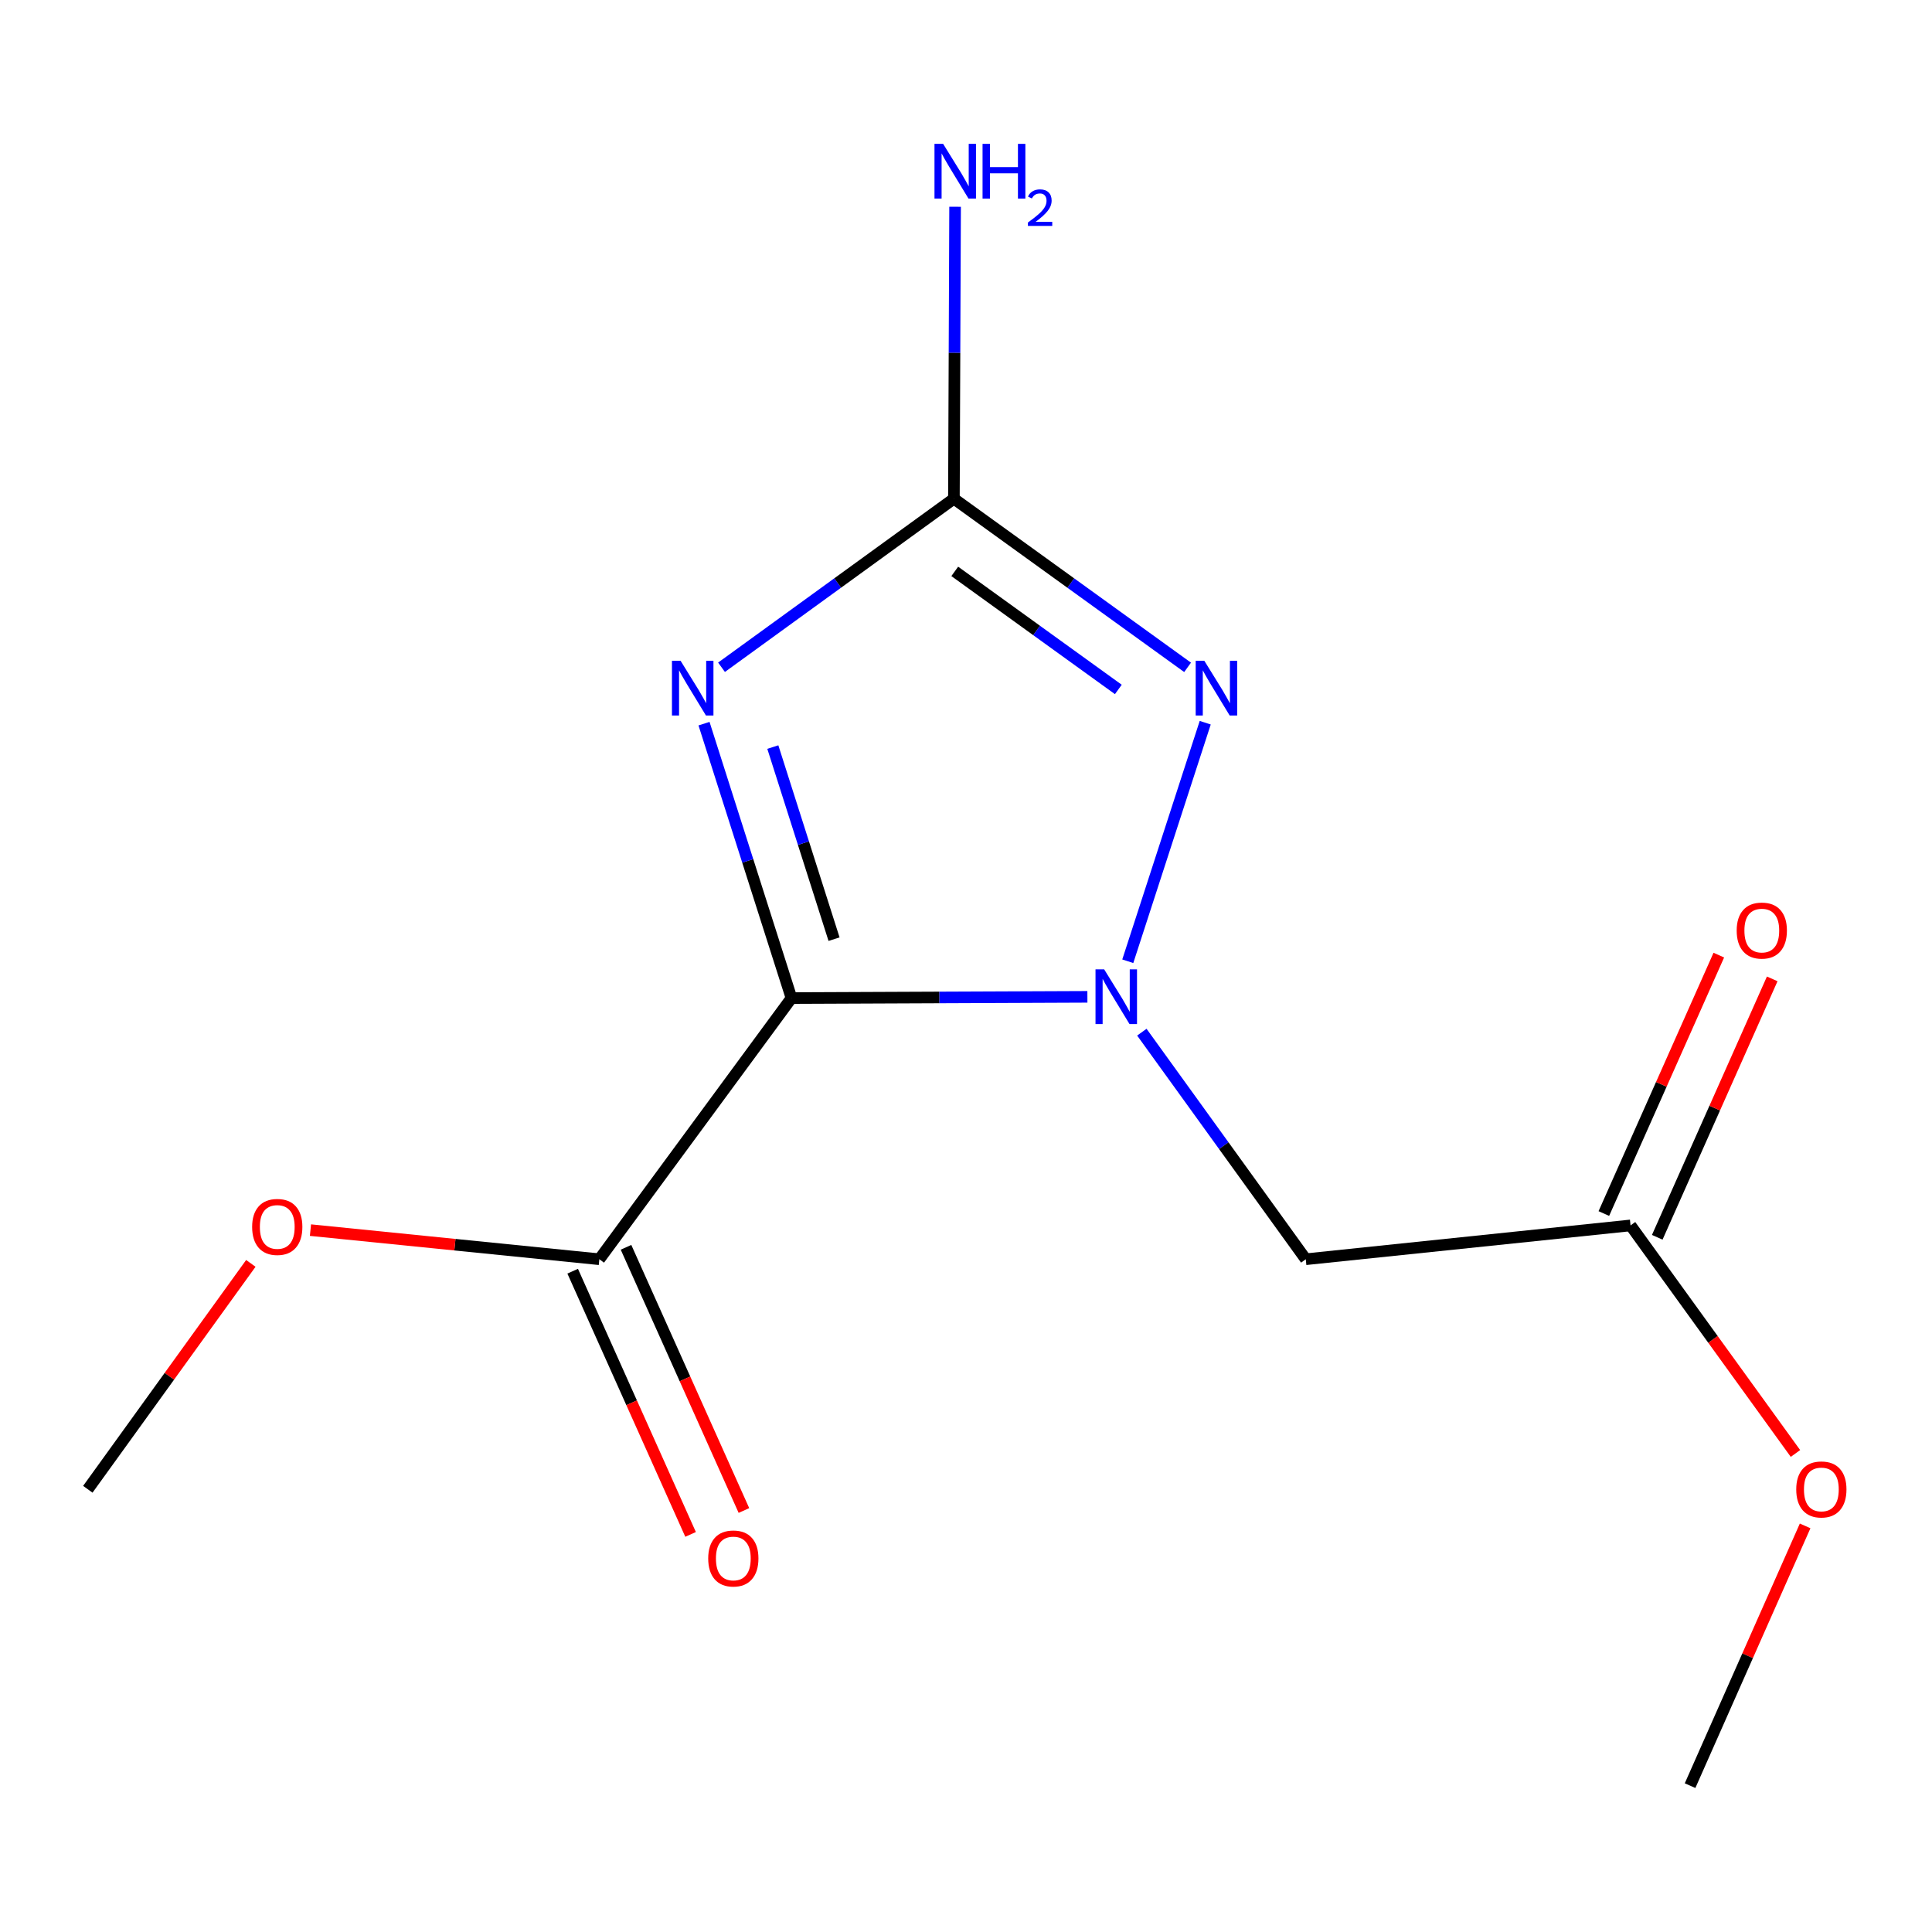 <?xml version='1.0' encoding='iso-8859-1'?>
<svg version='1.1' baseProfile='full'
              xmlns='http://www.w3.org/2000/svg'
                      xmlns:rdkit='http://www.rdkit.org/xml'
                      xmlns:xlink='http://www.w3.org/1999/xlink'
                  xml:space='preserve'
width='1000px' height='1000px' viewBox='0 0 1000 1000'>
<!-- END OF HEADER -->
<rect style='opacity:1.0;fill:#FFFFFF;stroke:none' width='1000' height='1000' x='0' y='0'> </rect>
<path class='bond-0' d='M 409.669,516.604 L 486.251,516.282' style='fill:none;fill-rule:evenodd;stroke:#000000;stroke-width:6px;stroke-linecap:butt;stroke-linejoin:miter;stroke-opacity:1' />
<path class='bond-0' d='M 486.251,516.282 L 562.833,515.961' style='fill:none;fill-rule:evenodd;stroke:#0000FF;stroke-width:6px;stroke-linecap:butt;stroke-linejoin:miter;stroke-opacity:1' />
<path class='bond-1' d='M 409.669,516.604 L 387.032,445.584' style='fill:none;fill-rule:evenodd;stroke:#000000;stroke-width:6px;stroke-linecap:butt;stroke-linejoin:miter;stroke-opacity:1' />
<path class='bond-1' d='M 387.032,445.584 L 364.396,374.564' style='fill:none;fill-rule:evenodd;stroke:#0000FF;stroke-width:6px;stroke-linecap:butt;stroke-linejoin:miter;stroke-opacity:1' />
<path class='bond-1' d='M 431.702,486.11 L 415.857,436.396' style='fill:none;fill-rule:evenodd;stroke:#000000;stroke-width:6px;stroke-linecap:butt;stroke-linejoin:miter;stroke-opacity:1' />
<path class='bond-1' d='M 415.857,436.396 L 400.011,386.682' style='fill:none;fill-rule:evenodd;stroke:#0000FF;stroke-width:6px;stroke-linecap:butt;stroke-linejoin:miter;stroke-opacity:1' />
<path class='bond-5' d='M 409.669,516.604 L 310.22,651.785' style='fill:none;fill-rule:evenodd;stroke:#000000;stroke-width:6px;stroke-linecap:butt;stroke-linejoin:miter;stroke-opacity:1' />
<path class='bond-2' d='M 583.736,497.54 L 623.822,374.07' style='fill:none;fill-rule:evenodd;stroke:#0000FF;stroke-width:6px;stroke-linecap:butt;stroke-linejoin:miter;stroke-opacity:1' />
<path class='bond-4' d='M 591.021,534.248 L 633.442,593.016' style='fill:none;fill-rule:evenodd;stroke:#0000FF;stroke-width:6px;stroke-linecap:butt;stroke-linejoin:miter;stroke-opacity:1' />
<path class='bond-4' d='M 633.442,593.016 L 675.863,651.785' style='fill:none;fill-rule:evenodd;stroke:#000000;stroke-width:6px;stroke-linecap:butt;stroke-linejoin:miter;stroke-opacity:1' />
<path class='bond-3' d='M 373.457,345.375 L 433.598,301.75' style='fill:none;fill-rule:evenodd;stroke:#0000FF;stroke-width:6px;stroke-linecap:butt;stroke-linejoin:miter;stroke-opacity:1' />
<path class='bond-3' d='M 433.598,301.75 L 493.739,258.124' style='fill:none;fill-rule:evenodd;stroke:#000000;stroke-width:6px;stroke-linecap:butt;stroke-linejoin:miter;stroke-opacity:1' />
<path class='bond-14' d='M 614.696,345.42 L 554.218,301.772' style='fill:none;fill-rule:evenodd;stroke:#0000FF;stroke-width:6px;stroke-linecap:butt;stroke-linejoin:miter;stroke-opacity:1' />
<path class='bond-14' d='M 554.218,301.772 L 493.739,258.124' style='fill:none;fill-rule:evenodd;stroke:#000000;stroke-width:6px;stroke-linecap:butt;stroke-linejoin:miter;stroke-opacity:1' />
<path class='bond-14' d='M 578.848,356.857 L 536.513,326.304' style='fill:none;fill-rule:evenodd;stroke:#0000FF;stroke-width:6px;stroke-linecap:butt;stroke-linejoin:miter;stroke-opacity:1' />
<path class='bond-14' d='M 536.513,326.304 L 494.178,295.75' style='fill:none;fill-rule:evenodd;stroke:#000000;stroke-width:6px;stroke-linecap:butt;stroke-linejoin:miter;stroke-opacity:1' />
<path class='bond-8' d='M 493.739,258.124 L 494.046,182.572' style='fill:none;fill-rule:evenodd;stroke:#000000;stroke-width:6px;stroke-linecap:butt;stroke-linejoin:miter;stroke-opacity:1' />
<path class='bond-8' d='M 494.046,182.572 L 494.353,107.02' style='fill:none;fill-rule:evenodd;stroke:#0000FF;stroke-width:6px;stroke-linecap:butt;stroke-linejoin:miter;stroke-opacity:1' />
<path class='bond-6' d='M 675.863,651.785 L 843.97,634.272' style='fill:none;fill-rule:evenodd;stroke:#000000;stroke-width:6px;stroke-linecap:butt;stroke-linejoin:miter;stroke-opacity:1' />
<path class='bond-7' d='M 296.415,657.969 L 326.931,726.087' style='fill:none;fill-rule:evenodd;stroke:#000000;stroke-width:6px;stroke-linecap:butt;stroke-linejoin:miter;stroke-opacity:1' />
<path class='bond-7' d='M 326.931,726.087 L 357.447,794.204' style='fill:none;fill-rule:evenodd;stroke:#FF0000;stroke-width:6px;stroke-linecap:butt;stroke-linejoin:miter;stroke-opacity:1' />
<path class='bond-7' d='M 324.025,645.601 L 354.541,713.718' style='fill:none;fill-rule:evenodd;stroke:#000000;stroke-width:6px;stroke-linecap:butt;stroke-linejoin:miter;stroke-opacity:1' />
<path class='bond-7' d='M 354.541,713.718 L 385.057,781.835' style='fill:none;fill-rule:evenodd;stroke:#FF0000;stroke-width:6px;stroke-linecap:butt;stroke-linejoin:miter;stroke-opacity:1' />
<path class='bond-10' d='M 310.22,651.785 L 235.459,644.248' style='fill:none;fill-rule:evenodd;stroke:#000000;stroke-width:6px;stroke-linecap:butt;stroke-linejoin:miter;stroke-opacity:1' />
<path class='bond-10' d='M 235.459,644.248 L 160.697,636.71' style='fill:none;fill-rule:evenodd;stroke:#FF0000;stroke-width:6px;stroke-linecap:butt;stroke-linejoin:miter;stroke-opacity:1' />
<path class='bond-9' d='M 857.79,640.42 L 887.545,573.542' style='fill:none;fill-rule:evenodd;stroke:#000000;stroke-width:6px;stroke-linecap:butt;stroke-linejoin:miter;stroke-opacity:1' />
<path class='bond-9' d='M 887.545,573.542 L 917.299,506.664' style='fill:none;fill-rule:evenodd;stroke:#FF0000;stroke-width:6px;stroke-linecap:butt;stroke-linejoin:miter;stroke-opacity:1' />
<path class='bond-9' d='M 830.149,628.123 L 859.904,561.245' style='fill:none;fill-rule:evenodd;stroke:#000000;stroke-width:6px;stroke-linecap:butt;stroke-linejoin:miter;stroke-opacity:1' />
<path class='bond-9' d='M 859.904,561.245 L 889.658,494.367' style='fill:none;fill-rule:evenodd;stroke:#FF0000;stroke-width:6px;stroke-linecap:butt;stroke-linejoin:miter;stroke-opacity:1' />
<path class='bond-11' d='M 843.97,634.272 L 886.648,693.293' style='fill:none;fill-rule:evenodd;stroke:#000000;stroke-width:6px;stroke-linecap:butt;stroke-linejoin:miter;stroke-opacity:1' />
<path class='bond-11' d='M 886.648,693.293 L 929.327,752.314' style='fill:none;fill-rule:evenodd;stroke:#FF0000;stroke-width:6px;stroke-linecap:butt;stroke-linejoin:miter;stroke-opacity:1' />
<path class='bond-12' d='M 129.833,653.926 L 87.644,712.387' style='fill:none;fill-rule:evenodd;stroke:#FF0000;stroke-width:6px;stroke-linecap:butt;stroke-linejoin:miter;stroke-opacity:1' />
<path class='bond-12' d='M 87.644,712.387 L 45.455,770.848' style='fill:none;fill-rule:evenodd;stroke:#000000;stroke-width:6px;stroke-linecap:butt;stroke-linejoin:miter;stroke-opacity:1' />
<path class='bond-13' d='M 934.333,789.802 L 904.555,857.025' style='fill:none;fill-rule:evenodd;stroke:#FF0000;stroke-width:6px;stroke-linecap:butt;stroke-linejoin:miter;stroke-opacity:1' />
<path class='bond-13' d='M 904.555,857.025 L 874.777,924.248' style='fill:none;fill-rule:evenodd;stroke:#000000;stroke-width:6px;stroke-linecap:butt;stroke-linejoin:miter;stroke-opacity:1' />
<path  class='atom-1' d='M 571.515 501.738
L 580.795 516.738
Q 581.715 518.218, 583.195 520.898
Q 584.675 523.578, 584.755 523.738
L 584.755 501.738
L 588.515 501.738
L 588.515 530.058
L 584.635 530.058
L 574.675 513.658
Q 573.515 511.738, 572.275 509.538
Q 571.075 507.338, 570.715 506.658
L 570.715 530.058
L 567.035 530.058
L 567.035 501.738
L 571.515 501.738
' fill='#0000FF'/>
<path  class='atom-2' d='M 352.281 342.035
L 361.561 357.035
Q 362.481 358.515, 363.961 361.195
Q 365.441 363.875, 365.521 364.035
L 365.521 342.035
L 369.281 342.035
L 369.281 370.355
L 365.401 370.355
L 355.441 353.955
Q 354.281 352.035, 353.041 349.835
Q 351.841 347.635, 351.481 346.955
L 351.481 370.355
L 347.801 370.355
L 347.801 342.035
L 352.281 342.035
' fill='#0000FF'/>
<path  class='atom-3' d='M 623.366 342.035
L 632.646 357.035
Q 633.566 358.515, 635.046 361.195
Q 636.526 363.875, 636.606 364.035
L 636.606 342.035
L 640.366 342.035
L 640.366 370.355
L 636.486 370.355
L 626.526 353.955
Q 625.366 352.035, 624.126 349.835
Q 622.926 347.635, 622.566 346.955
L 622.566 370.355
L 618.886 370.355
L 618.886 342.035
L 623.366 342.035
' fill='#0000FF'/>
<path  class='atom-8' d='M 366.567 806.66
Q 366.567 799.86, 369.927 796.06
Q 373.287 792.26, 379.567 792.26
Q 385.847 792.26, 389.207 796.06
Q 392.567 799.86, 392.567 806.66
Q 392.567 813.54, 389.167 817.46
Q 385.767 821.34, 379.567 821.34
Q 373.327 821.34, 369.927 817.46
Q 366.567 813.58, 366.567 806.66
M 379.567 818.14
Q 383.887 818.14, 386.207 815.26
Q 388.567 812.34, 388.567 806.66
Q 388.567 801.1, 386.207 798.3
Q 383.887 795.46, 379.567 795.46
Q 375.247 795.46, 372.887 798.26
Q 370.567 801.06, 370.567 806.66
Q 370.567 812.38, 372.887 815.26
Q 375.247 818.14, 379.567 818.14
' fill='#FF0000'/>
<path  class='atom-9' d='M 488.168 74.463
L 497.448 89.463
Q 498.368 90.942, 499.848 93.623
Q 501.328 96.302, 501.408 96.463
L 501.408 74.463
L 505.168 74.463
L 505.168 102.783
L 501.288 102.783
L 491.328 86.382
Q 490.168 84.463, 488.928 82.263
Q 487.728 80.062, 487.368 79.382
L 487.368 102.783
L 483.688 102.783
L 483.688 74.463
L 488.168 74.463
' fill='#0000FF'/>
<path  class='atom-9' d='M 508.568 74.463
L 512.408 74.463
L 512.408 86.502
L 526.888 86.502
L 526.888 74.463
L 530.728 74.463
L 530.728 102.783
L 526.888 102.783
L 526.888 89.703
L 512.408 89.703
L 512.408 102.783
L 508.568 102.783
L 508.568 74.463
' fill='#0000FF'/>
<path  class='atom-9' d='M 532.101 101.789
Q 532.787 100.02, 534.424 99.043
Q 536.061 98.04, 538.331 98.04
Q 541.156 98.04, 542.74 99.571
Q 544.324 101.103, 544.324 103.822
Q 544.324 106.594, 542.265 109.181
Q 540.232 111.768, 536.008 114.831
L 544.641 114.831
L 544.641 116.943
L 532.048 116.943
L 532.048 115.174
Q 535.533 112.692, 537.592 110.844
Q 539.678 108.996, 540.681 107.333
Q 541.684 105.67, 541.684 103.954
Q 541.684 102.159, 540.786 101.155
Q 539.889 100.152, 538.331 100.152
Q 536.826 100.152, 535.823 100.759
Q 534.82 101.367, 534.107 102.713
L 532.101 101.789
' fill='#0000FF'/>
<path  class='atom-10' d='M 898.905 481.657
Q 898.905 474.857, 902.265 471.057
Q 905.625 467.257, 911.905 467.257
Q 918.185 467.257, 921.545 471.057
Q 924.905 474.857, 924.905 481.657
Q 924.905 488.537, 921.505 492.457
Q 918.105 496.337, 911.905 496.337
Q 905.665 496.337, 902.265 492.457
Q 898.905 488.577, 898.905 481.657
M 911.905 493.137
Q 916.225 493.137, 918.545 490.257
Q 920.905 487.337, 920.905 481.657
Q 920.905 476.097, 918.545 473.297
Q 916.225 470.457, 911.905 470.457
Q 907.585 470.457, 905.225 473.257
Q 902.905 476.057, 902.905 481.657
Q 902.905 487.377, 905.225 490.257
Q 907.585 493.137, 911.905 493.137
' fill='#FF0000'/>
<path  class='atom-11' d='M 130.508 635.058
Q 130.508 628.258, 133.868 624.458
Q 137.228 620.658, 143.508 620.658
Q 149.788 620.658, 153.148 624.458
Q 156.508 628.258, 156.508 635.058
Q 156.508 641.938, 153.108 645.858
Q 149.708 649.738, 143.508 649.738
Q 137.268 649.738, 133.868 645.858
Q 130.508 641.978, 130.508 635.058
M 143.508 646.538
Q 147.828 646.538, 150.148 643.658
Q 152.508 640.738, 152.508 635.058
Q 152.508 629.498, 150.148 626.698
Q 147.828 623.858, 143.508 623.858
Q 139.188 623.858, 136.828 626.658
Q 134.508 629.458, 134.508 635.058
Q 134.508 640.778, 136.828 643.658
Q 139.188 646.538, 143.508 646.538
' fill='#FF0000'/>
<path  class='atom-12' d='M 929.729 770.928
Q 929.729 764.128, 933.089 760.328
Q 936.449 756.528, 942.729 756.528
Q 949.009 756.528, 952.369 760.328
Q 955.729 764.128, 955.729 770.928
Q 955.729 777.808, 952.329 781.728
Q 948.929 785.608, 942.729 785.608
Q 936.489 785.608, 933.089 781.728
Q 929.729 777.848, 929.729 770.928
M 942.729 782.408
Q 947.049 782.408, 949.369 779.528
Q 951.729 776.608, 951.729 770.928
Q 951.729 765.368, 949.369 762.568
Q 947.049 759.728, 942.729 759.728
Q 938.409 759.728, 936.049 762.528
Q 933.729 765.328, 933.729 770.928
Q 933.729 776.648, 936.049 779.528
Q 938.409 782.408, 942.729 782.408
' fill='#FF0000'/>
</svg>
